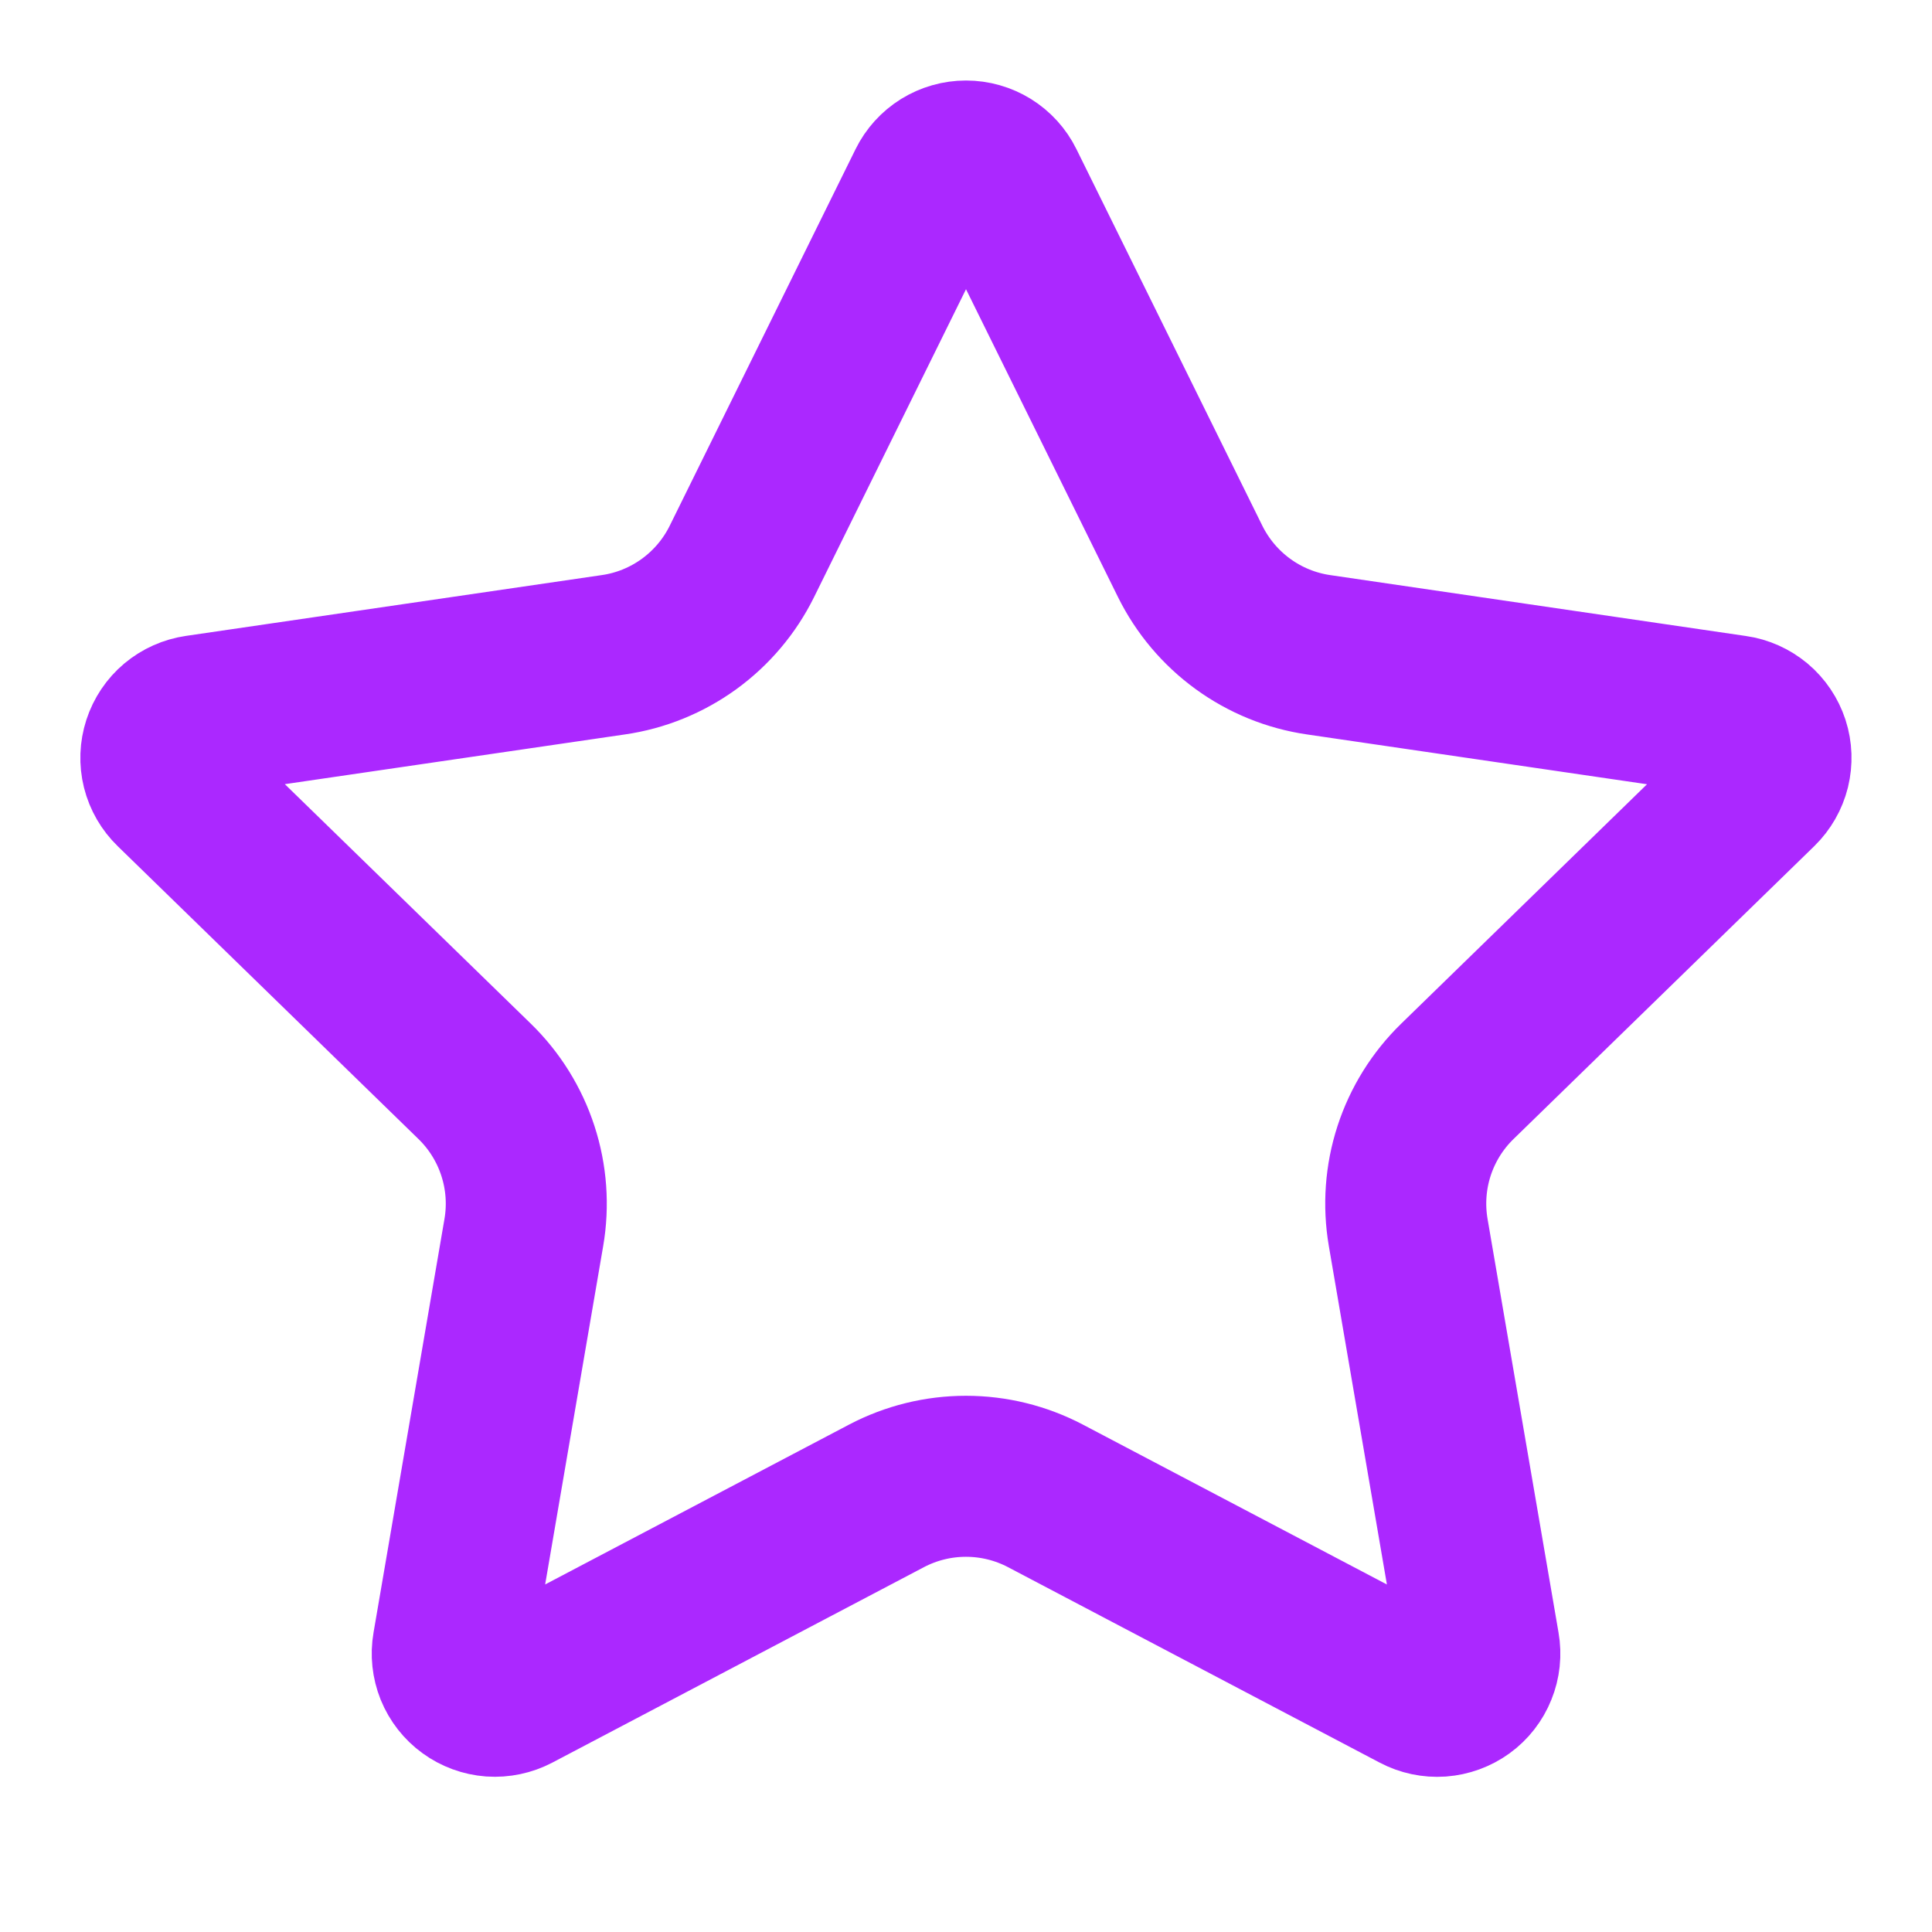 <svg width="32" height="32" viewBox="0 0 32 32" fill="none" xmlns="http://www.w3.org/2000/svg">
<path d="M15.367 3.06C15.425 2.942 15.515 2.843 15.627 2.773C15.739 2.704 15.868 2.667 16 2.667C16.132 2.667 16.261 2.704 16.373 2.773C16.485 2.843 16.575 2.942 16.633 3.06L19.713 9.299C19.916 9.709 20.216 10.065 20.586 10.334C20.957 10.604 21.387 10.779 21.84 10.845L28.728 11.854C28.858 11.872 28.981 11.928 29.082 12.012C29.183 12.097 29.258 12.209 29.299 12.334C29.34 12.46 29.344 12.594 29.313 12.722C29.281 12.85 29.214 12.967 29.12 13.059L24.139 17.91C23.81 18.23 23.564 18.625 23.422 19.061C23.28 19.497 23.247 19.961 23.324 20.413L24.5 27.267C24.523 27.397 24.509 27.532 24.459 27.654C24.41 27.777 24.327 27.884 24.219 27.962C24.112 28.039 23.985 28.085 23.853 28.095C23.721 28.104 23.589 28.076 23.472 28.014L17.315 24.776C16.909 24.563 16.458 24.452 15.999 24.452C15.541 24.452 15.09 24.563 14.684 24.776L8.528 28.014C8.411 28.075 8.279 28.103 8.147 28.094C8.015 28.084 7.889 28.038 7.782 27.96C7.675 27.883 7.592 27.776 7.542 27.654C7.493 27.531 7.478 27.397 7.501 27.267L8.676 20.415C8.754 19.962 8.72 19.498 8.578 19.062C8.436 18.625 8.19 18.23 7.861 17.91L2.88 13.06C2.785 12.968 2.717 12.851 2.685 12.723C2.653 12.595 2.658 12.46 2.699 12.334C2.74 12.208 2.815 12.096 2.916 12.011C3.018 11.926 3.141 11.871 3.272 11.852L10.159 10.845C10.612 10.78 11.043 10.604 11.414 10.335C11.785 10.065 12.085 9.71 12.288 9.299L15.367 3.06Z" stroke="#AB28FF" stroke-width="2.667" stroke-linecap="round" stroke-linejoin="round"/>
</svg>
